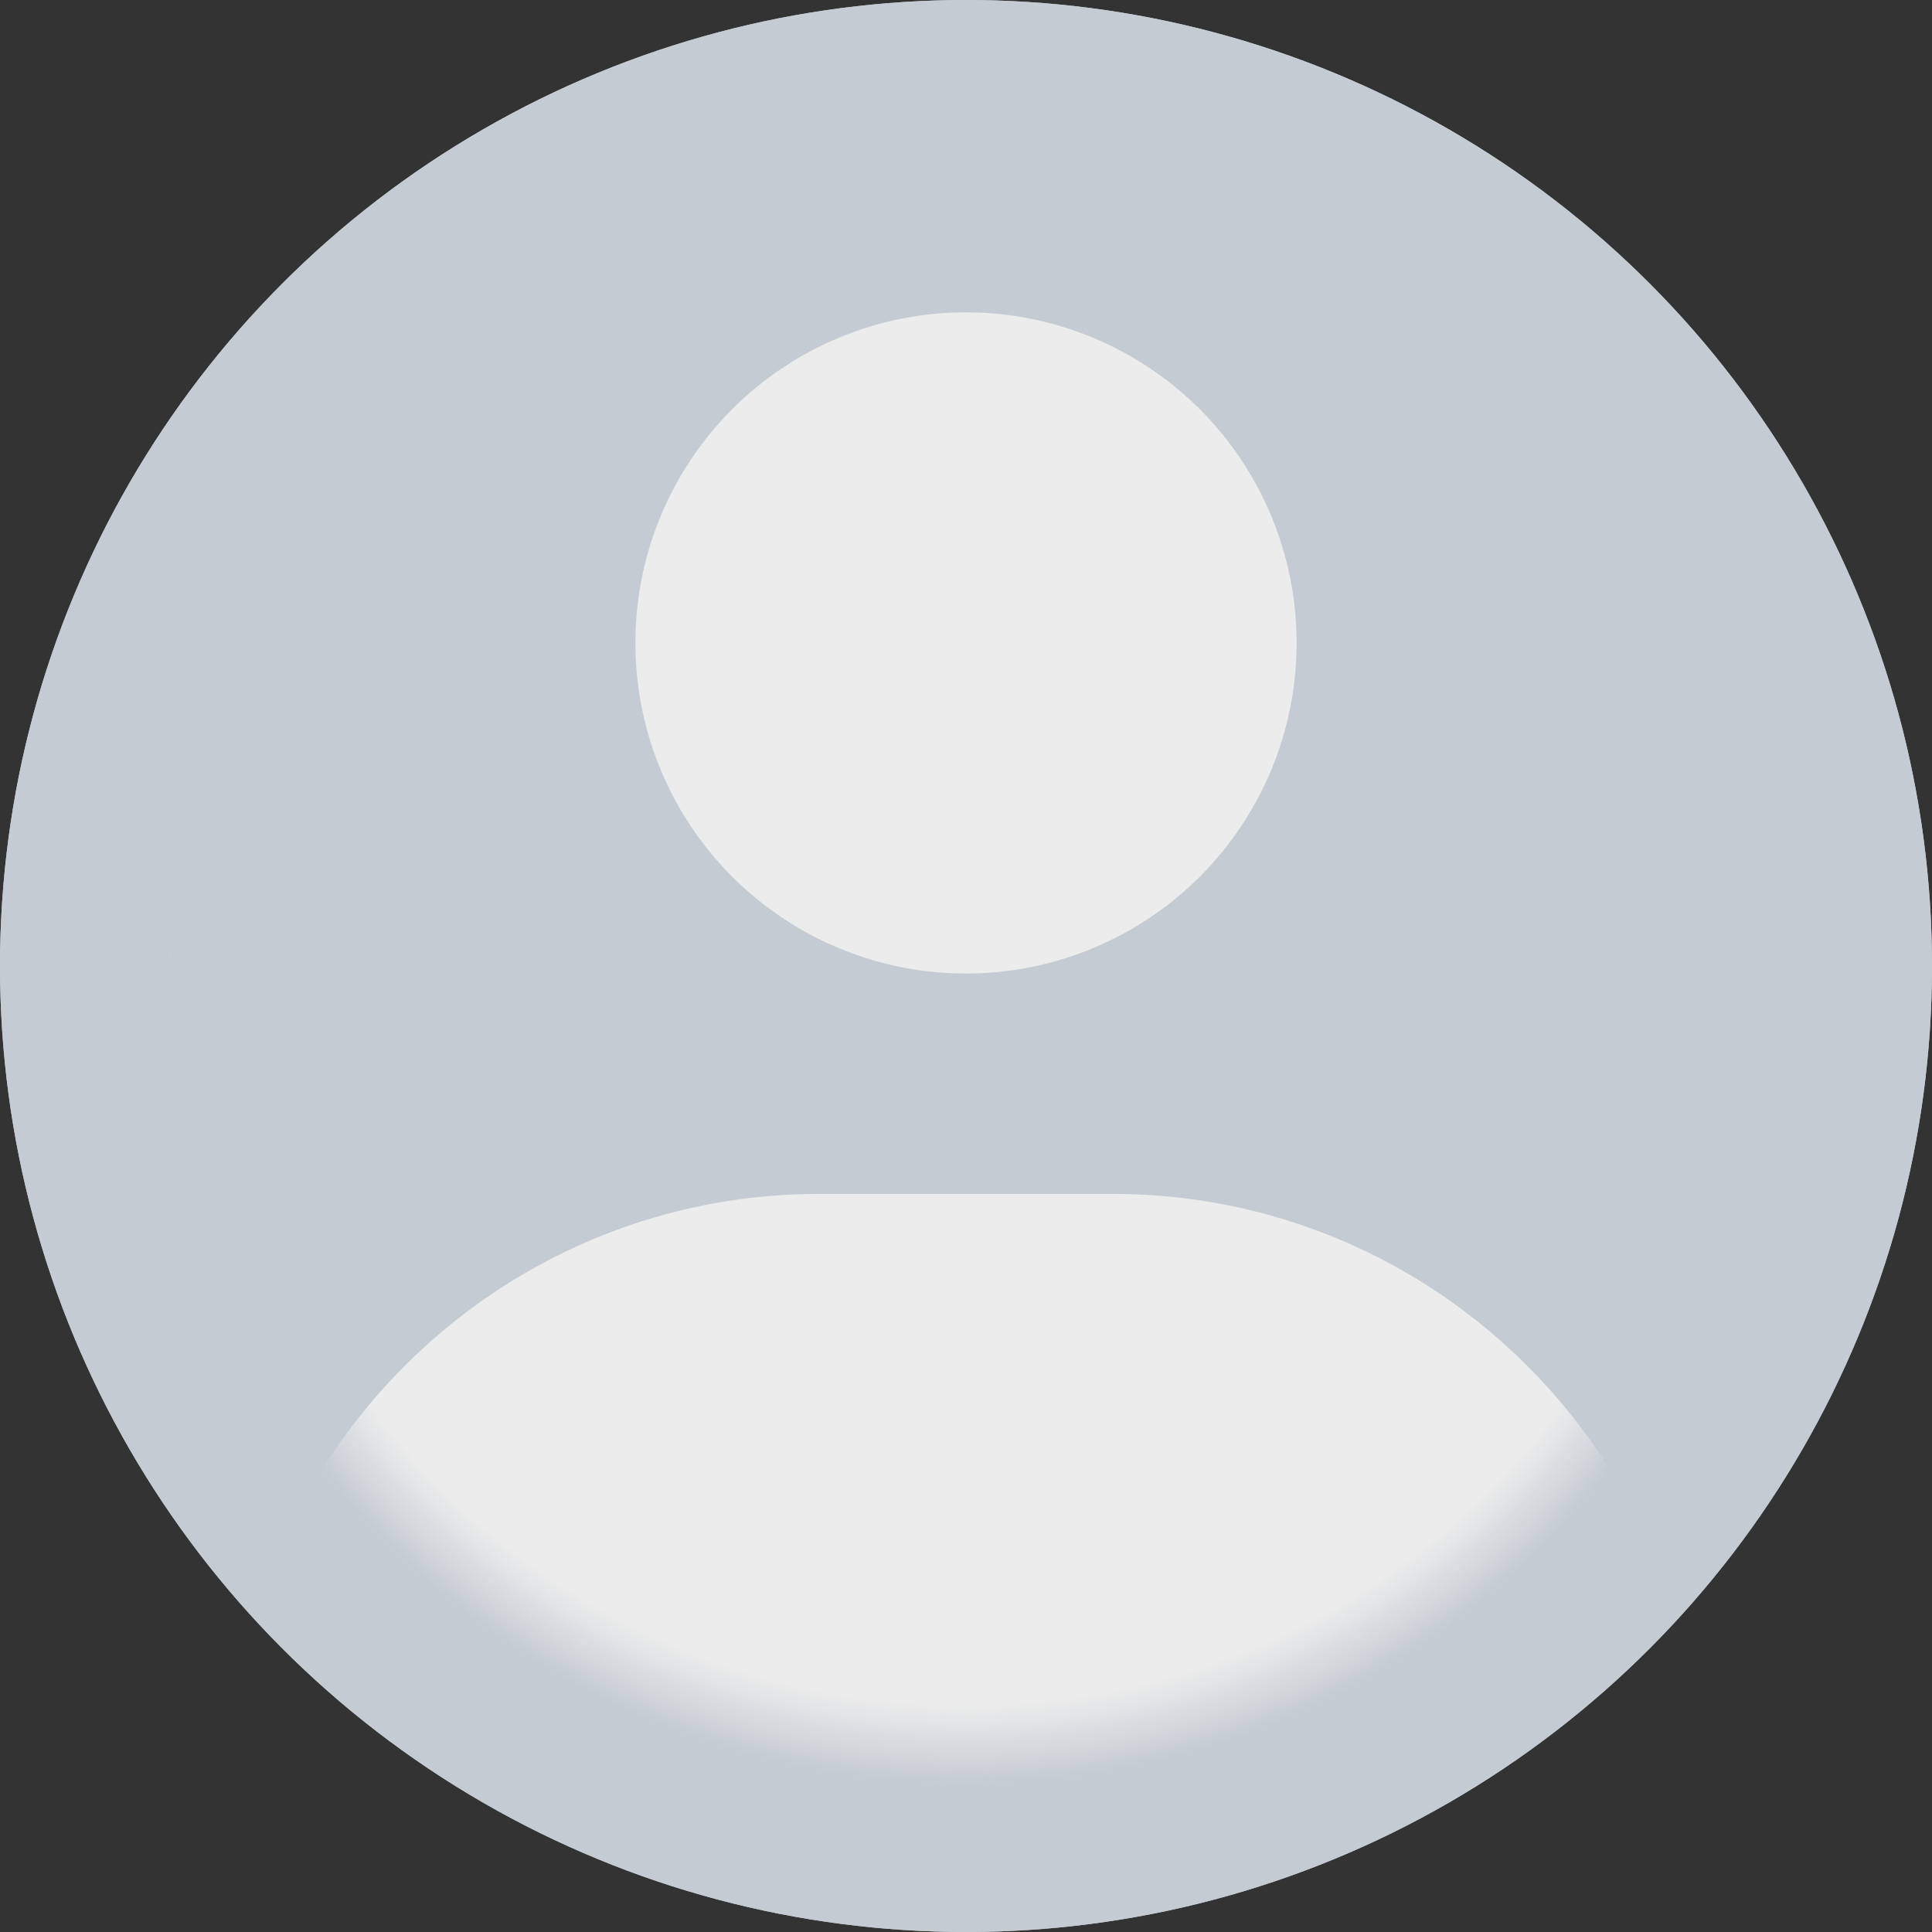 <?xml version="1.0" encoding="UTF-8" standalone="no"?>
<svg
   viewBox="0 0 512 512"
   version="1.1"
   id="svg1"
   sodipodi:docname="def-person.svg"
   width="512"
   height="512"
   inkscape:version="1.3 (0e150ed6c4, 2023-07-21)"
   xmlns:inkscape="http://www.inkscape.org/namespaces/inkscape"
   xmlns:sodipodi="http://sodipodi.sourceforge.net/DTD/sodipodi-0.dtd"
   xmlns:xlink="http://www.w3.org/1999/xlink"
   xmlns="http://www.w3.org/2000/svg"
   xmlns:svg="http://www.w3.org/2000/svg">
  <rect x="0" y="0" width="512" height="512" fill="#333333" stroke="none"/>
  <defs
     id="defs1">
    <linearGradient
       id="linearGradient2"
       inkscape:collect="always">
      <stop
         style="stop-color:#c4cbd2;stop-opacity:0;"
         offset="0.902"
         id="stop3" />
      <stop
         style="stop-color:#c4cbd2;stop-opacity:1;"
         offset="1"
         id="stop2" />
    </linearGradient>
    <linearGradient
       id="swatch5"
       inkscape:swatch="solid">
      <stop
         style="stop-color:#c4cbd2;stop-opacity:1;"
         offset="0"
         id="stop5" />
    </linearGradient>
    <radialGradient
       inkscape:collect="always"
       xlink:href="#linearGradient2"
       id="radialGradient3"
       cx="256"
       cy="256"
       fx="256"
       fy="256"
       r="216.955"
       gradientTransform="translate(0,-1.8004929e-5)"
       gradientUnits="userSpaceOnUse" />
  </defs>
  <sodipodi:namedview
     id="namedview1"
     pagecolor="#505050"
     bordercolor="#ffffff"
     borderopacity="1"
     inkscape:showpageshadow="0"
     inkscape:pageopacity="0"
     inkscape:pagecheckerboard="1"
     inkscape:deskcolor="#505050"
     inkscape:zoom="1.5878906"
     inkscape:cx="123.11931"
     inkscape:cy="278.67159"
     inkscape:window-width="1920"
     inkscape:window-height="1009"
     inkscape:window-x="1672"
     inkscape:window-y="1042"
     inkscape:window-maximized="1"
     inkscape:current-layer="svg1" />
  <!--! Font Awesome Pro 6.4.2 by @fontawesome - https://fontawesome.com License - https://fontawesome.com/license (Commercial License) Copyright 2023 Fonticons, Inc. -->
  <circle
     style="fill:#c4cbd2;fill-opacity:1;fill-rule:nonzero;stroke:#000000;stroke-width:0;stroke-dasharray:none"
     id="path5"
     cx="256"
     cy="256"
     r="256"
     inkscape:label="path5" />
  <path
     id="path7"
     style="display:inline;fill:#ececec;stroke-width:1.221"
     d="m 256,82.775 a 87.611,87.611 0 0 0 -11.435,0.75 87.611,87.611 0 0 0 -11.24,2.235 87.611,87.611 0 0 0 -10.852,3.684 87.611,87.611 0 0 0 -10.279,5.069 87.611,87.611 0 0 0 -9.529,6.366 87.611,87.611 0 0 0 -8.615,7.556 87.611,87.611 0 0 0 -7.556,8.617 87.611,87.611 0 0 0 -6.368,9.529 87.611,87.611 0 0 0 -5.069,10.277 87.611,87.611 0 0 0 -3.684,10.852 87.611,87.611 0 0 0 -2.235,11.24 87.611,87.611 0 0 0 -0.75,11.437 87.611,87.611 0 0 0 0.75,11.435 87.611,87.611 0 0 0 2.235,11.24 87.611,87.611 0 0 0 3.684,10.852 87.611,87.611 0 0 0 5.069,10.277 87.611,87.611 0 0 0 6.368,9.529 87.611,87.611 0 0 0 7.556,8.617 87.611,87.611 0 0 0 8.615,7.556 87.611,87.611 0 0 0 9.529,6.366 87.611,87.611 0 0 0 10.279,5.069 87.611,87.611 0 0 0 10.852,3.684 87.611,87.611 0 0 0 11.24,2.235 87.611,87.611 0 0 0 11.435,0.75 87.611,87.611 0 0 0 11.435,-0.75 87.611,87.611 0 0 0 11.24,-2.235 87.611,87.611 0 0 0 10.852,-3.684 87.611,87.611 0 0 0 10.279,-5.069 87.611,87.611 0 0 0 9.529,-6.366 87.611,87.611 0 0 0 8.615,-7.556 87.611,87.611 0 0 0 7.556,-8.617 87.611,87.611 0 0 0 6.368,-9.529 87.611,87.611 0 0 0 5.069,-10.277 87.611,87.611 0 0 0 3.684,-10.852 87.611,87.611 0 0 0 0.208,-0.792 87.611,87.611 0 0 0 0.201,-0.794 87.611,87.611 0 0 0 0.194,-0.797 87.611,87.611 0 0 0 0.187,-0.797 87.611,87.611 0 0 0 0.178,-0.799 87.611,87.611 0 0 0 0.171,-0.801 87.611,87.611 0 0 0 0.164,-0.803 87.611,87.611 0 0 0 0.157,-0.804 87.611,87.611 0 0 0 0.148,-0.806 87.611,87.611 0 0 0 0.143,-0.806 87.611,87.611 0 0 0 0.132,-0.81 87.611,87.611 0 0 0 0.127,-0.81 87.611,87.611 0 0 0 0.118,-0.81 87.611,87.611 0 0 0 0.111,-0.811 87.611,87.611 0 0 0 0.104,-0.813 87.611,87.611 0 0 0 0.095,-0.813 87.611,87.611 0 0 0 0.088,-0.815 87.611,87.611 0 0 0 0.079,-0.815 87.611,87.611 0 0 0 0.074,-0.817 87.611,87.611 0 0 0 0.065,-0.817 87.611,87.611 0 0 0 0.056,-0.817 87.611,87.611 0 0 0 0.049,-0.817 87.611,87.611 0 0 0 0.042,-0.818 87.611,87.611 0 0 0 0.035,-0.818 87.611,87.611 0 0 0 0.026,-0.818 87.611,87.611 0 0 0 0.019,-0.82 87.611,87.611 0 0 0 0.012,-0.818 87.611,87.611 0 0 0 0.004,-0.818 87.611,87.611 0 0 0 -0.004,-0.82 87.611,87.611 0 0 0 -0.012,-0.818 87.611,87.611 0 0 0 -0.019,-0.82 87.611,87.611 0 0 0 -0.026,-0.818 87.611,87.611 0 0 0 -0.035,-0.818 87.611,87.611 0 0 0 -0.042,-0.817 87.611,87.611 0 0 0 -0.049,-0.818 87.611,87.611 0 0 0 -0.056,-0.817 87.611,87.611 0 0 0 -0.065,-0.817 87.611,87.611 0 0 0 -0.074,-0.817 87.611,87.611 0 0 0 -0.079,-0.815 87.611,87.611 0 0 0 -0.088,-0.815 87.611,87.611 0 0 0 -0.095,-0.813 87.611,87.611 0 0 0 -0.104,-0.813 87.611,87.611 0 0 0 -0.111,-0.811 87.611,87.611 0 0 0 -0.118,-0.81 87.611,87.611 0 0 0 -0.127,-0.81 87.611,87.611 0 0 0 -0.132,-0.808 87.611,87.611 0 0 0 -0.143,-0.808 87.611,87.611 0 0 0 -0.148,-0.806 87.611,87.611 0 0 0 -0.157,-0.804 87.611,87.611 0 0 0 -0.164,-0.803 87.611,87.611 0 0 0 -0.171,-0.801 87.611,87.611 0 0 0 -0.178,-0.799 87.611,87.611 0 0 0 -0.187,-0.797 87.611,87.611 0 0 0 -0.194,-0.796 87.611,87.611 0 0 0 -0.201,-0.796 87.611,87.611 0 0 0 -0.208,-0.792 87.611,87.611 0 0 0 -3.684,-10.852 87.611,87.611 0 0 0 -5.069,-10.277 87.611,87.611 0 0 0 -6.368,-9.529 87.611,87.611 0 0 0 -7.556,-8.617 87.611,87.611 0 0 0 -8.615,-7.556 87.611,87.611 0 0 0 -9.529,-6.366 A 87.611,87.611 0 0 0 289.527,89.444 87.611,87.611 0 0 0 278.675,85.76 87.611,87.611 0 0 0 267.435,83.525 87.611,87.611 0 0 0 256,82.775 Z M 217.062,316.404 c -3.605,0 -7.181,0.123 -10.726,0.366 -3.545,0.243 -7.059,0.606 -10.536,1.084 -3.477,0.478 -6.917,1.073 -10.317,1.778 -3.4,0.705 -6.76,1.519 -10.076,2.443 -3.316,0.924 -6.59,1.959 -9.814,3.094 -3.224,1.135 -6.401,2.373 -9.525,3.712 -3.124,1.339 -6.193,2.776 -9.209,4.31 -3.016,1.534 -5.978,3.166 -8.878,4.888 -2.899,1.722 -5.736,3.539 -8.512,5.44 -2.775,1.902 -5.485,3.889 -8.128,5.963 -2.643,2.074 -5.22,4.232 -7.723,6.47 -2.503,2.238 -4.932,4.553 -7.287,6.947 -2.354,2.394 -4.631,4.864 -6.829,7.406 -2.198,2.542 -4.317,5.155 -6.35,7.837 -2.034,2.682 -3.984,5.433 -5.845,8.248 -1.861,2.814 -3.633,5.692 -5.314,8.631 2.677,3 5.43,5.932 8.255,8.79 2.824,2.858 5.72,5.641 8.686,8.35 2.965,2.709 5.999,5.343 9.099,7.897 3.101,2.554 6.269,5.03 9.499,7.424 3.23,2.394 6.524,4.706 9.877,6.933 3.354,2.227 6.767,4.37 10.238,6.424 3.471,2.055 7,4.02 10.583,5.896 3.583,1.876 7.22,3.661 10.909,5.352 3.688,1.691 7.427,3.29 11.215,4.791 3.788,1.501 7.627,2.904 11.509,4.208 3.882,1.304 7.809,2.51 11.778,3.612 3.97,1.102 7.984,2.102 12.035,2.996 4.052,0.894 8.142,1.681 12.269,2.36 4.128,0.679 8.292,1.25 12.489,1.709 4.198,0.459 8.427,0.806 12.688,1.038 4.262,0.232 8.555,0.348 12.875,0.348 4.32,0 8.613,-0.117 12.875,-0.35 4.262,-0.233 8.491,-0.582 12.688,-1.042 4.198,-0.46 8.362,-1.033 12.489,-1.714 4.128,-0.681 8.218,-1.471 12.269,-2.367 4.052,-0.896 8.065,-1.896 12.035,-3.001 3.97,-1.105 7.896,-2.312 11.778,-3.619 3.882,-1.307 7.721,-2.714 11.509,-4.217 3.788,-1.503 7.527,-3.106 11.215,-4.8 3.688,-1.693 7.326,-3.478 10.909,-5.356 3.583,-1.877 7.112,-3.843 10.583,-5.898 3.471,-2.055 6.884,-4.199 10.238,-6.426 3.354,-2.227 6.647,-4.537 9.877,-6.929 3.23,-2.392 6.398,-4.867 9.499,-7.419 3.101,-2.552 6.134,-5.18 9.099,-7.885 2.966,-2.705 5.863,-5.486 8.688,-8.337 2.824,-2.852 5.576,-5.776 8.253,-8.769 -1.681,-2.939 -3.452,-5.817 -5.314,-8.631 -1.861,-2.814 -3.812,-5.565 -5.845,-8.248 -2.034,-2.682 -4.152,-5.296 -6.35,-7.837 -2.198,-2.542 -4.475,-5.013 -6.829,-7.406 -2.354,-2.394 -4.784,-4.709 -7.287,-6.947 -2.503,-2.238 -5.08,-4.396 -7.723,-6.47 -2.643,-2.074 -5.353,-4.061 -8.128,-5.963 -2.775,-1.902 -5.612,-3.718 -8.512,-5.44 -2.899,-1.722 -5.862,-3.353 -8.878,-4.888 -3.016,-1.534 -6.088,-2.971 -9.212,-4.31 -3.124,-1.339 -6.298,-2.576 -9.522,-3.712 -3.224,-1.135 -6.498,-2.17 -9.814,-3.094 -3.316,-0.924 -6.676,-1.738 -10.076,-2.443 -3.4,-0.705 -6.841,-1.3 -10.317,-1.778 -3.477,-0.478 -6.991,-0.841 -10.536,-1.084 -3.545,-0.243 -7.121,-0.366 -10.726,-0.366 z" />
  <ellipse
     style="display:inline;fill:none;fill-opacity:1;fill-rule:nonzero;stroke:#c4cbd2;stroke-width:39.187;stroke-dasharray:none;stroke-opacity:1"
     id="circle5"
     cx="256"
     cy="256"
     inkscape:label="path5"
     ry="236.406"
     rx="236.406" />
  <ellipse
     style="display:inline;opacity:1;mix-blend-mode:normal;fill:none;fill-opacity:1;fill-rule:nonzero;stroke:url(#radialGradient3);stroke-width:33.211;stroke-dasharray:none;stroke-opacity:1"
     id="ellipse2"
     cx="256"
     cy="256"
     inkscape:label="path5"
     ry="200.349"
     rx="200.349" />
</svg>
